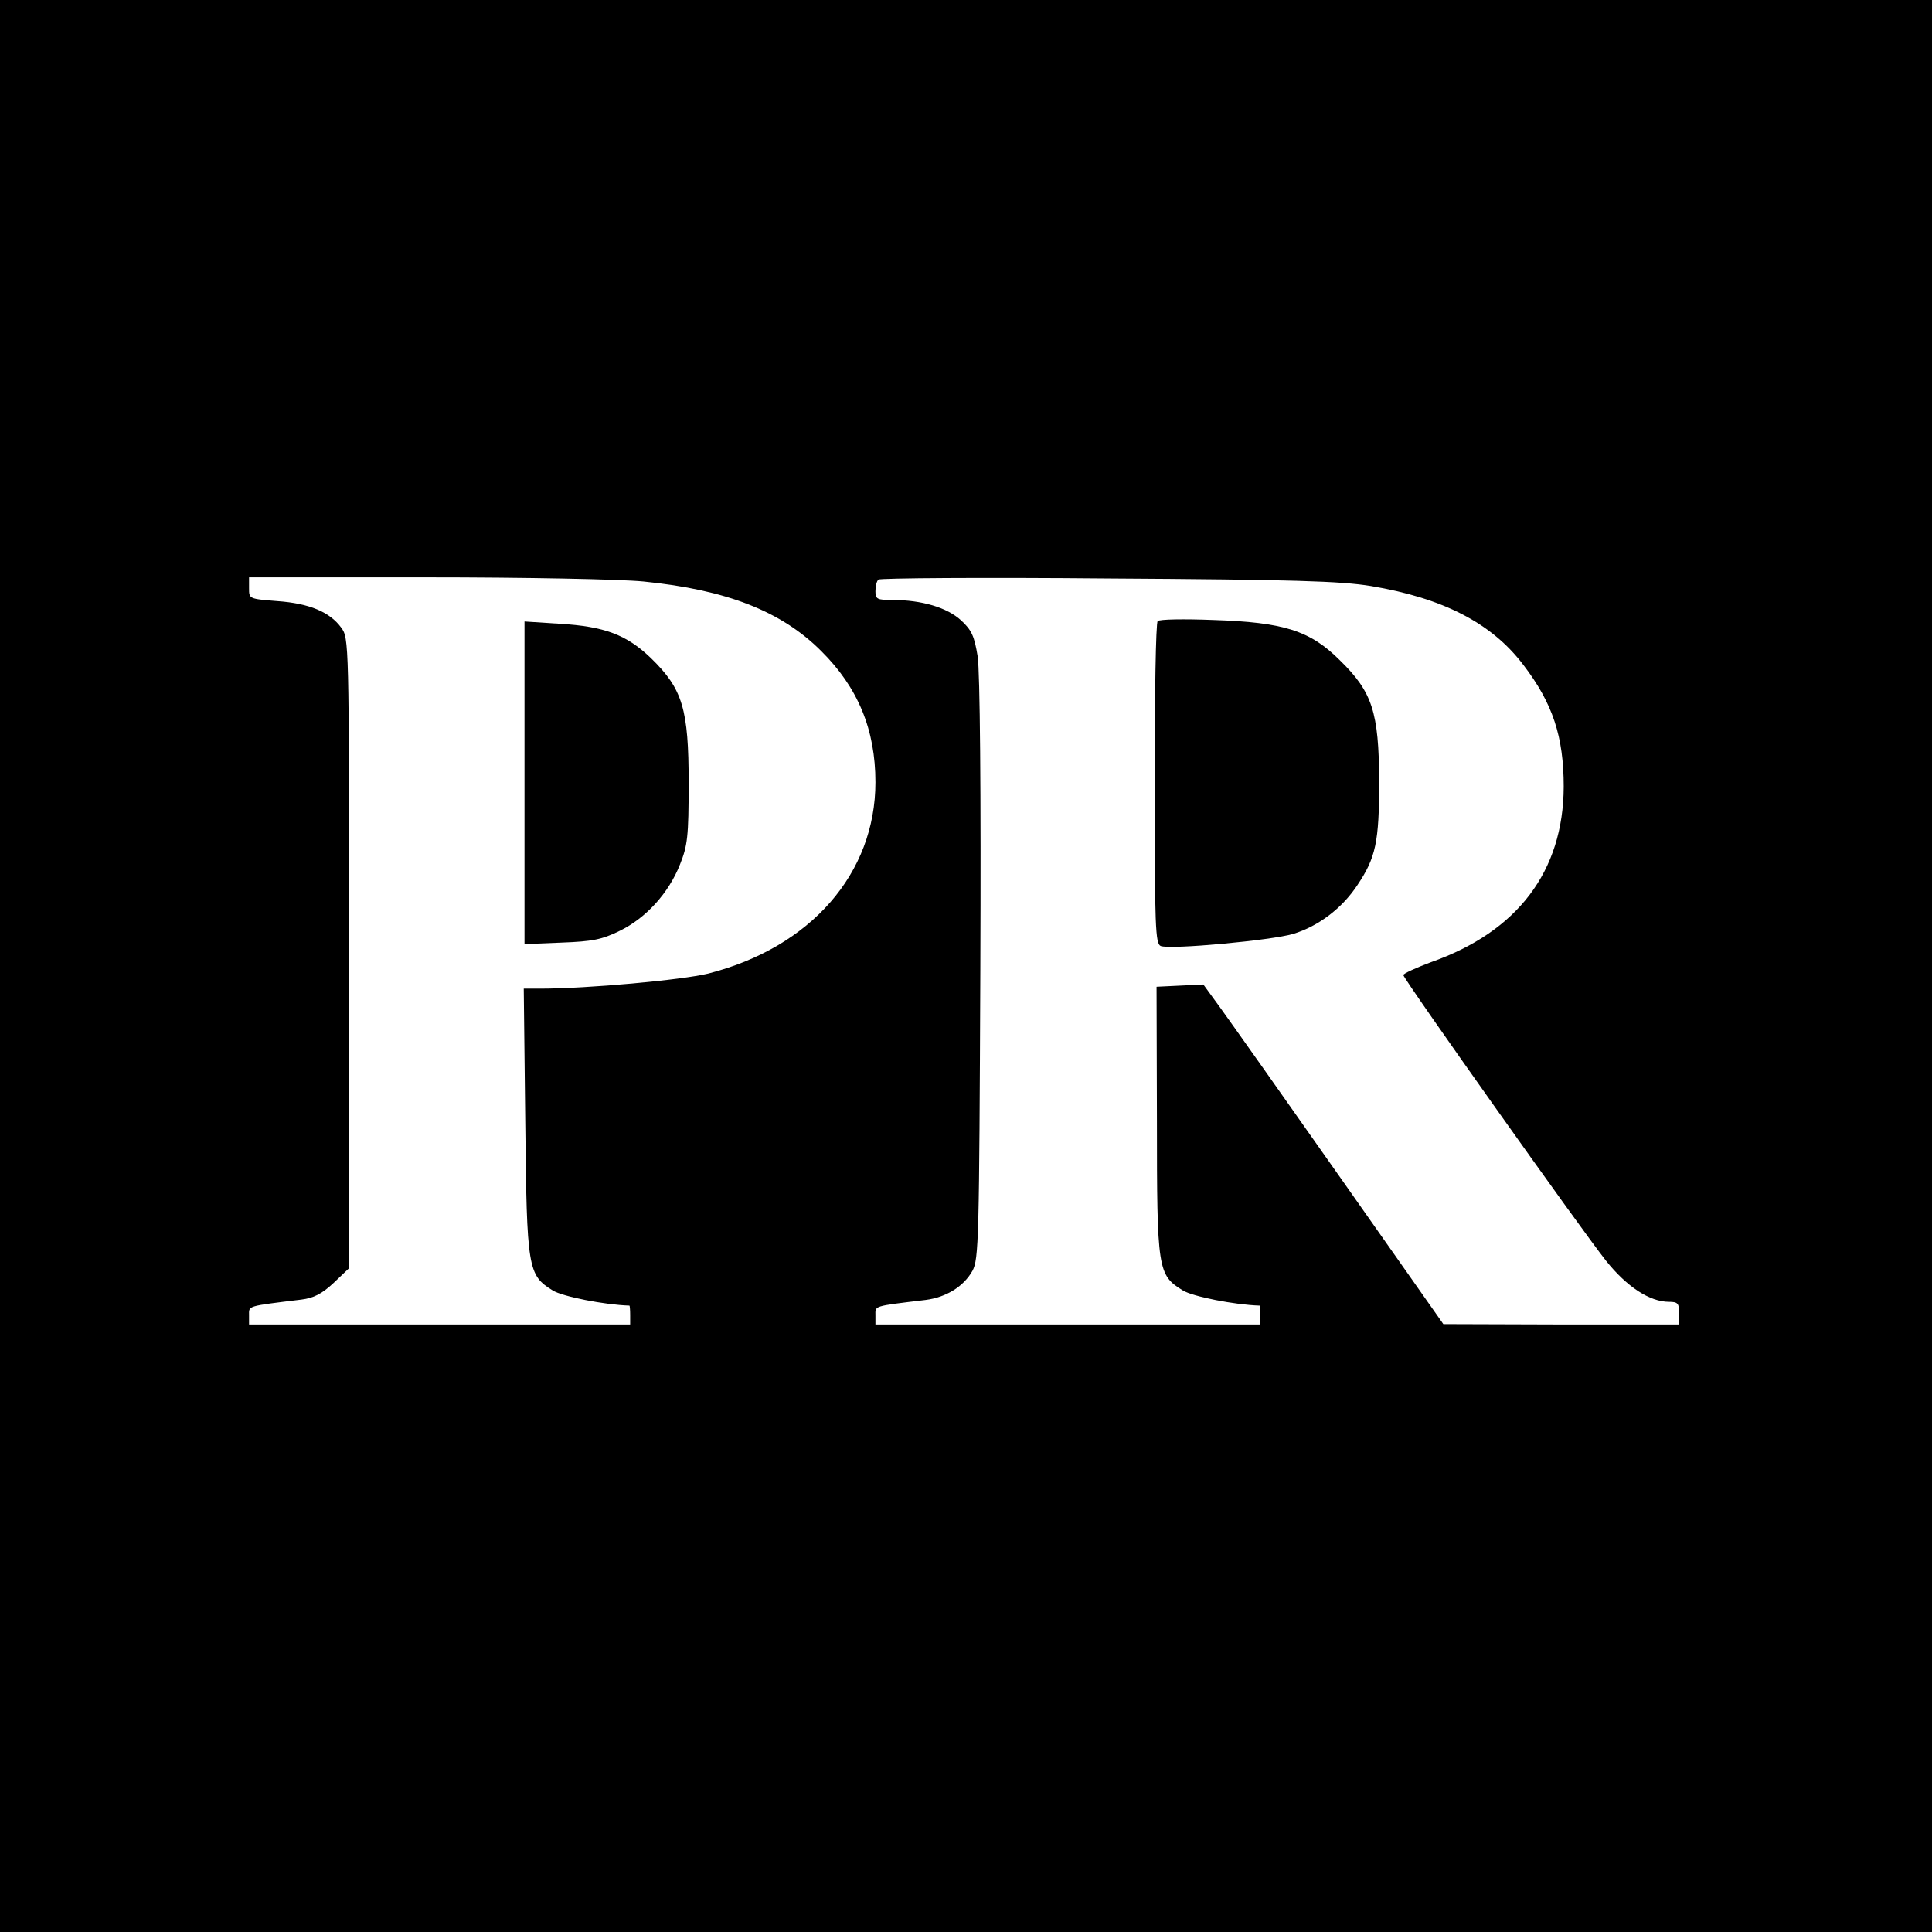 <?xml version="1.0" standalone="no"?>
<!DOCTYPE svg PUBLIC "-//W3C//DTD SVG 20010904//EN"
 "http://www.w3.org/TR/2001/REC-SVG-20010904/DTD/svg10.dtd">
<svg version="1.0" xmlns="http://www.w3.org/2000/svg"
 width="512pt" height="512pt" viewBox="0 0 512 512"
 preserveAspectRatio="xMidYMid meet">
<g transform="translate(0,512) scale(0.1,-0.1)"
fill="#000000" stroke="none">
<path d="M0 2560 l0 -2560 2560 0 2560 0 0 2560 0 2560 -2560 0 -2560 0 0
-2560z m1705 1019 c221 -22 366 -79 471 -184 98 -97 144 -209 144 -348 0 -242
-172 -438 -443 -507 -69 -17 -320 -40 -446 -40 l-43 0 4 -352 c4 -393 7 -407
73 -448 26 -16 137 -38 203 -40 1 0 2 -11 2 -25 l0 -25 -505 0 -505 0 0 24 c0
26 -8 24 139 42 32 4 54 15 85 44 l41 39 0 835 c0 827 0 835 -21 863 -30 41
-84 64 -169 70 -75 6 -75 6 -75 34 l0 29 468 0 c267 0 515 -5 577 -11z m1928
-12 c191 -32 320 -98 404 -209 78 -102 107 -190 107 -323 -1 -224 -122 -384
-352 -465 -40 -15 -73 -30 -73 -34 0 -10 471 -674 537 -757 55 -69 116 -109
167 -109 23 0 27 -4 27 -30 l0 -30 -312 0 -313 1 -275 391 c-151 215 -294 417
-318 450 l-43 59 -62 -3 -62 -3 1 -355 c0 -396 2 -409 69 -450 26 -16 137 -38
203 -40 1 0 2 -11 2 -25 l0 -25 -510 0 -510 0 0 24 c0 26 -8 24 133 41 55 7
101 36 124 77 17 31 18 84 21 798 2 479 -1 788 -7 830 -9 55 -16 70 -44 96
-37 34 -104 54 -182 54 -40 0 -45 2 -45 23 0 13 3 27 8 31 4 4 277 6 607 3
492 -3 618 -7 698 -20z"/>
<path d="M1390 3045 l0 -427 98 4 c82 3 107 8 154 31 70 34 130 100 160 176
20 50 23 73 23 216 0 196 -16 249 -99 330 -65 63 -124 85 -243 92 l-93 6 0
-428z"/>
<path d="M3068 3474 c-5 -4 -8 -198 -8 -431 0 -381 2 -424 16 -430 26 -10 294
15 351 32 66 20 129 67 170 129 49 73 58 114 58 276 -1 183 -18 236 -104 320
-79 79 -149 101 -336 107 -77 3 -143 2 -147 -3z"/>
</g>
</svg>
